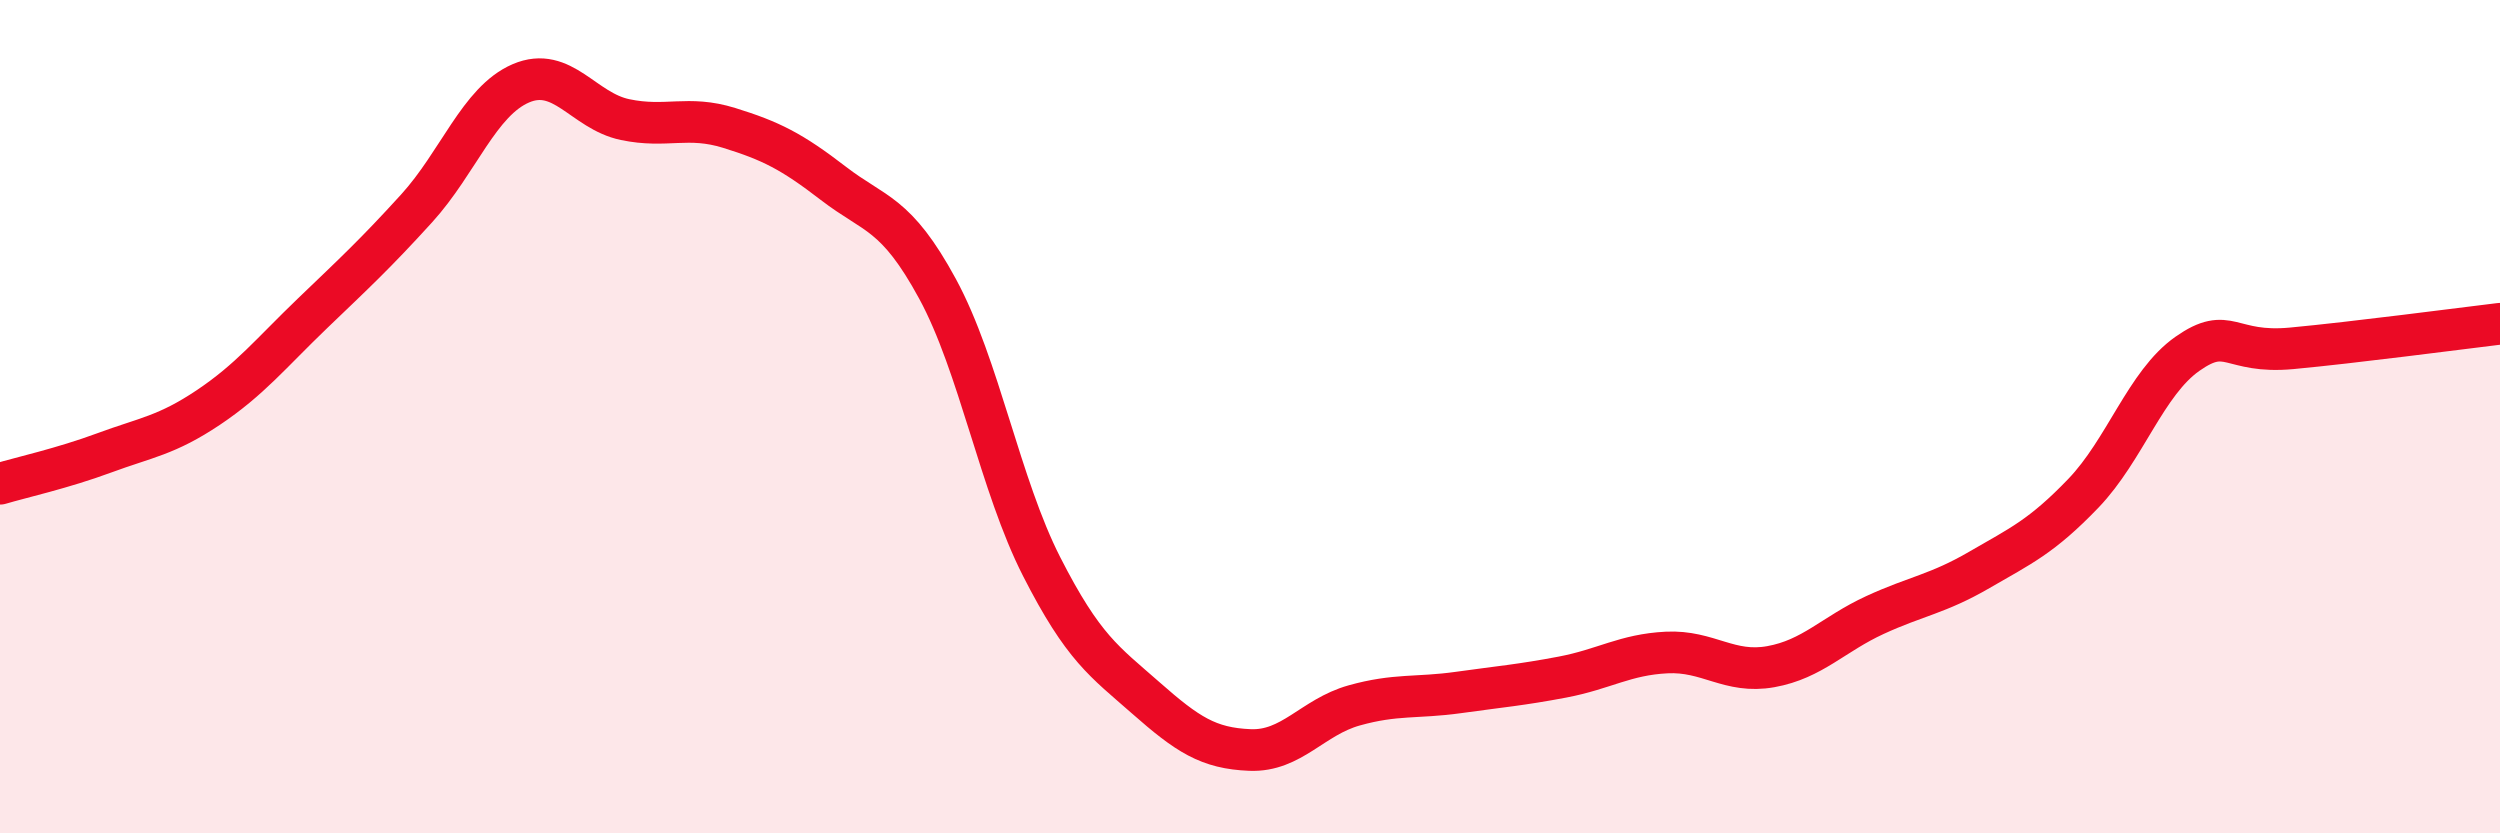 
    <svg width="60" height="20" viewBox="0 0 60 20" xmlns="http://www.w3.org/2000/svg">
      <path
        d="M 0,11.61 C 0.5,11.46 1.5,11.24 2.5,10.87 C 3.5,10.5 4,10.45 5,9.78 C 6,9.11 6.5,8.48 7.5,7.52 C 8.5,6.56 9,6.1 10,5 C 11,3.9 11.5,2.43 12.5,2 C 13.5,1.57 14,2.66 15,2.87 C 16,3.08 16.5,2.76 17.5,3.07 C 18.5,3.38 19,3.63 20,4.4 C 21,5.17 21.5,5.09 22.5,6.93 C 23.5,8.77 24,11.64 25,13.6 C 26,15.56 26.5,15.87 27.5,16.75 C 28.5,17.63 29,17.96 30,18 C 31,18.04 31.5,17.21 32.5,16.93 C 33.5,16.65 34,16.76 35,16.62 C 36,16.48 36.5,16.44 37.5,16.25 C 38.5,16.06 39,15.71 40,15.66 C 41,15.61 41.5,16.18 42.5,16 C 43.5,15.82 44,15.22 45,14.76 C 46,14.3 46.5,14.26 47.5,13.68 C 48.5,13.1 49,12.88 50,11.84 C 51,10.8 51.5,9.19 52.5,8.49 C 53.5,7.79 53.5,8.5 55,8.36 C 56.5,8.22 59,7.89 60,7.77L60 20L0 20Z"
        fill="#EB0A25"
        opacity="0.1"
        stroke-linecap="round"
        stroke-linejoin="round"
      />
      <path
        d="M 0,11.61 C 0.5,11.46 1.5,11.24 2.5,10.87 C 3.5,10.5 4,10.45 5,9.78 C 6,9.11 6.5,8.48 7.5,7.52 C 8.5,6.56 9,6.1 10,5 C 11,3.9 11.5,2.43 12.5,2 C 13.5,1.57 14,2.66 15,2.87 C 16,3.08 16.5,2.76 17.5,3.07 C 18.5,3.38 19,3.63 20,4.4 C 21,5.17 21.5,5.09 22.5,6.93 C 23.5,8.77 24,11.64 25,13.6 C 26,15.56 26.5,15.87 27.5,16.75 C 28.5,17.63 29,17.96 30,18 C 31,18.04 31.5,17.21 32.5,16.93 C 33.5,16.65 34,16.76 35,16.62 C 36,16.48 36.5,16.44 37.5,16.25 C 38.5,16.06 39,15.71 40,15.66 C 41,15.61 41.5,16.18 42.5,16 C 43.5,15.82 44,15.22 45,14.76 C 46,14.3 46.5,14.26 47.5,13.68 C 48.5,13.1 49,12.88 50,11.84 C 51,10.8 51.5,9.19 52.5,8.49 C 53.5,7.79 53.5,8.5 55,8.36 C 56.5,8.22 59,7.89 60,7.77"
        stroke="#EB0A25"
        stroke-width="1"
        fill="none"
        stroke-linecap="round"
        stroke-linejoin="round"
      />
    </svg>
  